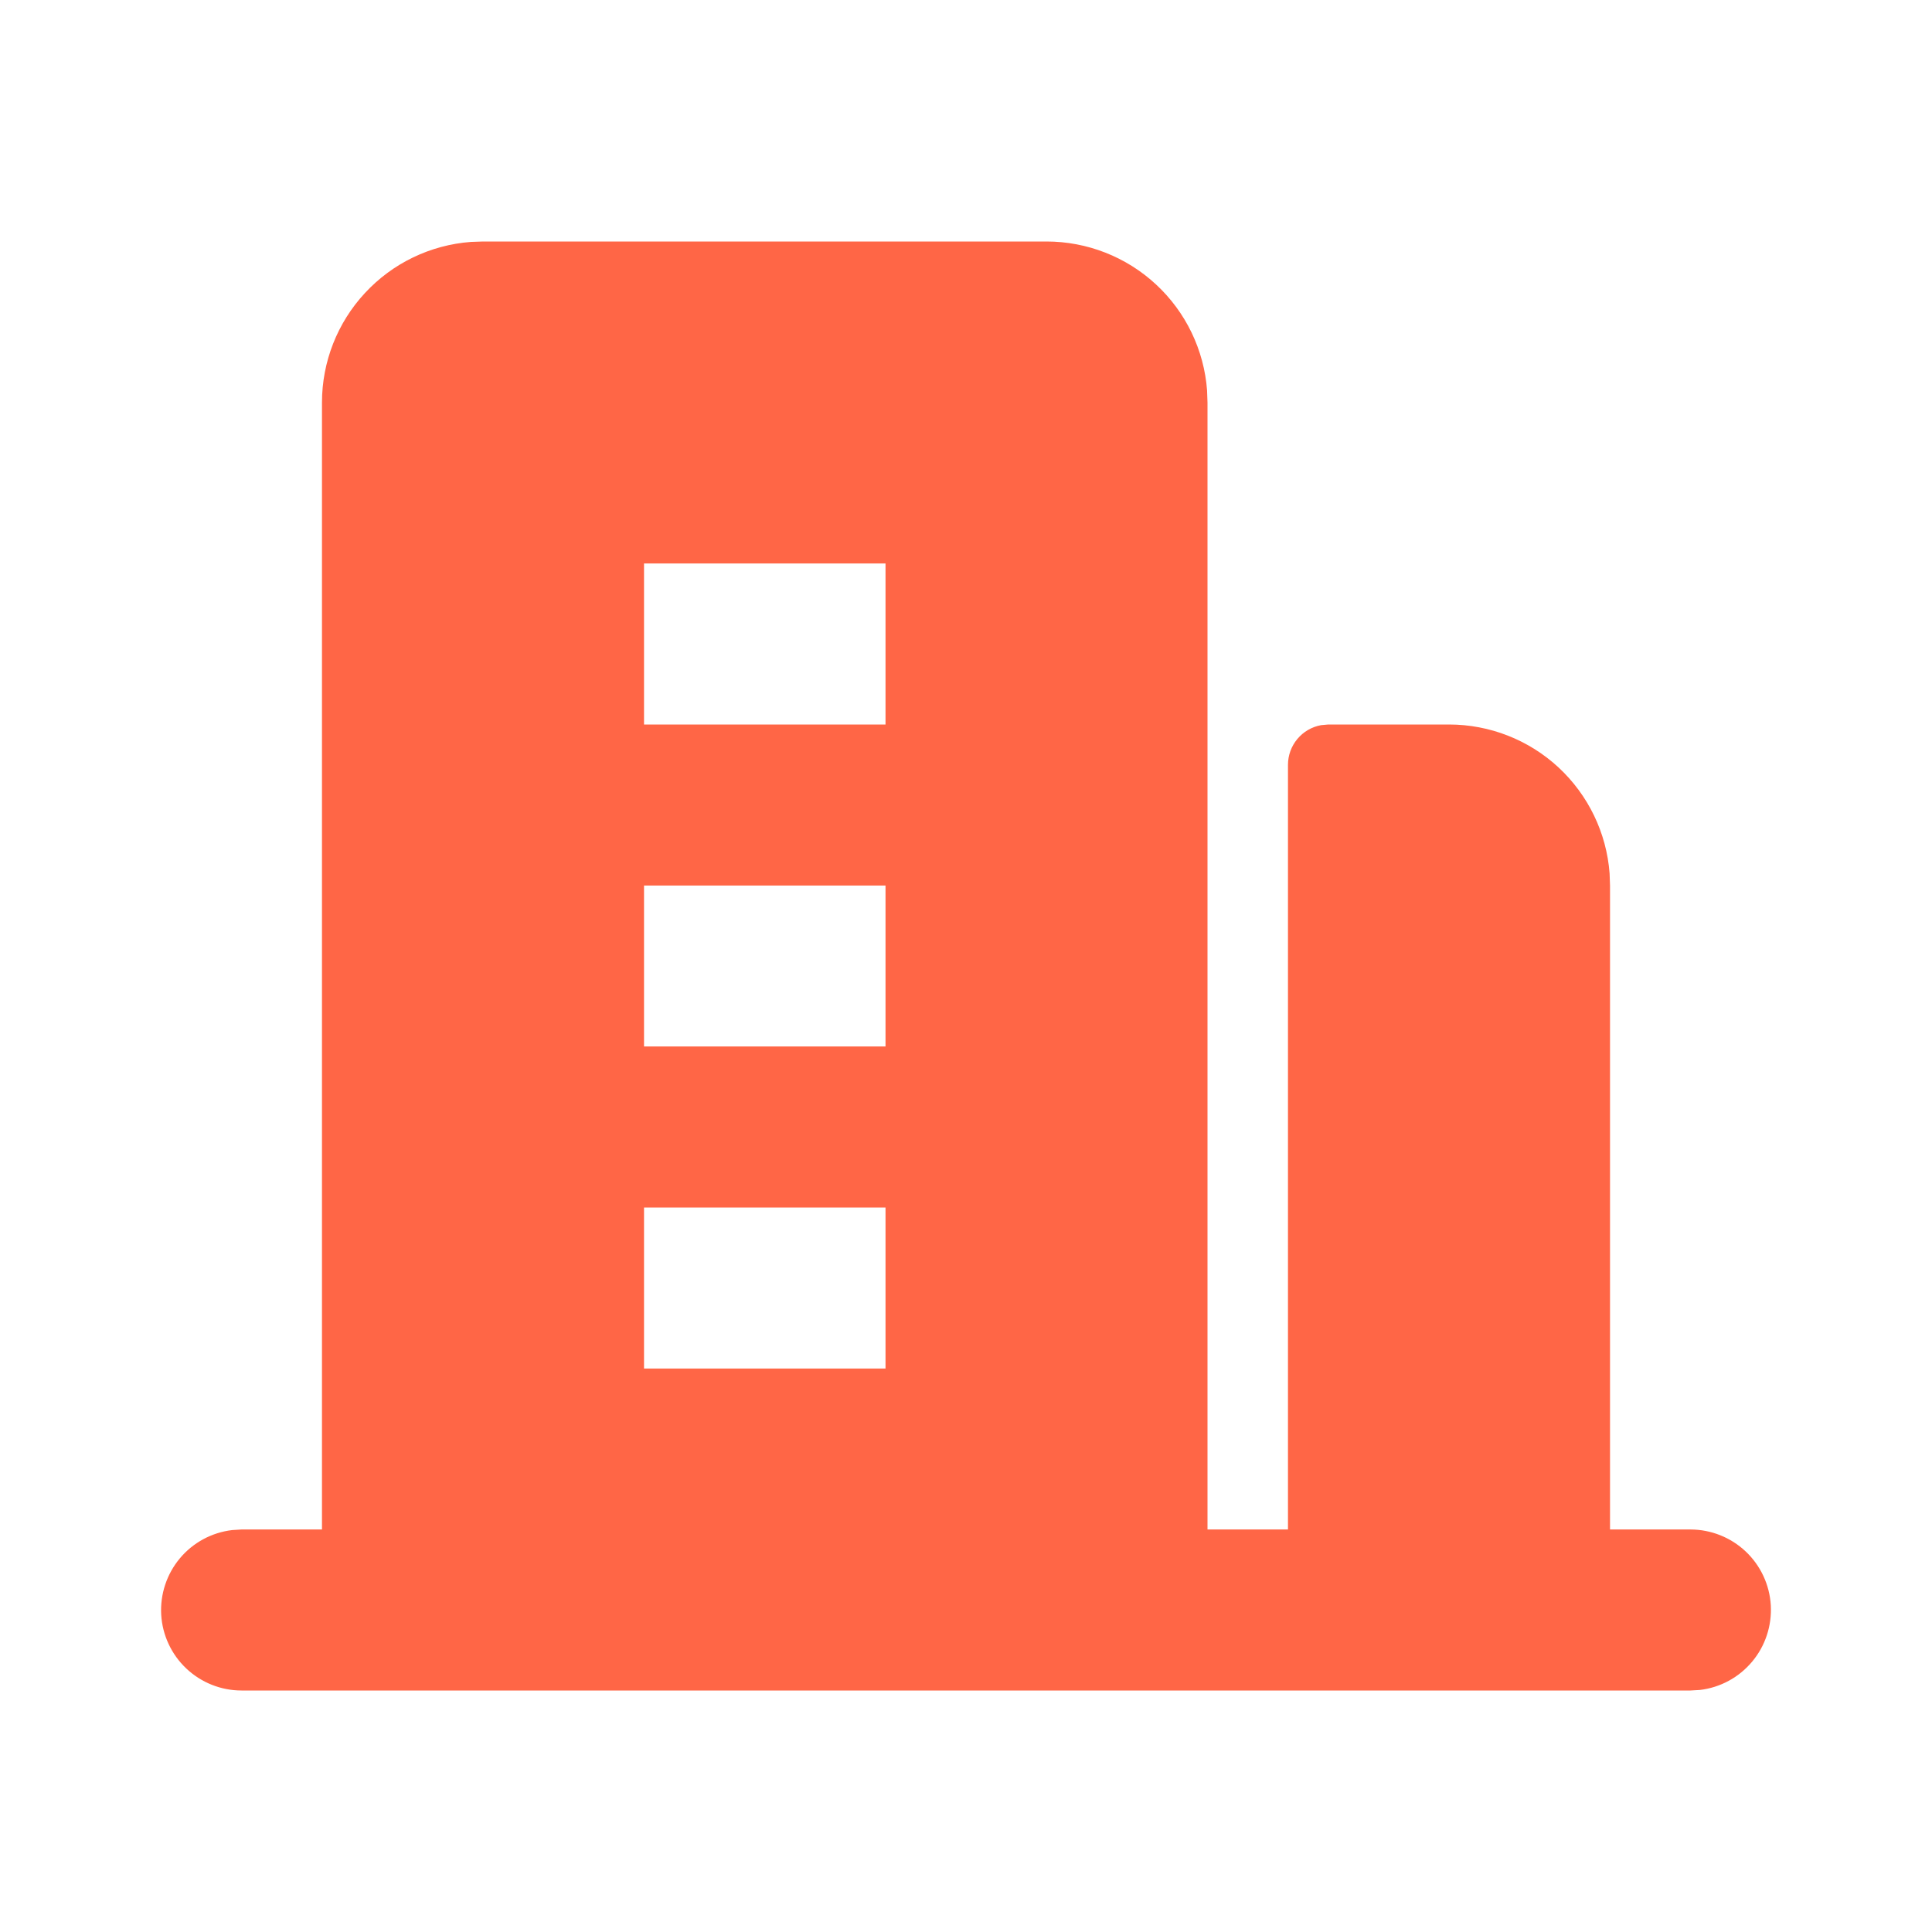 <svg width="32" height="32" viewBox="0 0 32 32" fill="none" xmlns="http://www.w3.org/2000/svg">
<path fill-rule="evenodd" clip-rule="evenodd" d="M17.333 4C18.006 4 18.654 4.254 19.147 4.711C19.641 5.169 19.943 5.796 19.993 6.467L20 6.667V25.333H21.333V12.667C21.333 12.511 21.388 12.36 21.488 12.24C21.588 12.12 21.727 12.039 21.88 12.011L22 12H24C24.673 12 25.321 12.254 25.814 12.711C26.307 13.169 26.61 13.796 26.66 14.467L26.667 14.667V25.333H28C28.34 25.334 28.667 25.464 28.914 25.697C29.161 25.93 29.31 26.249 29.33 26.588C29.349 26.928 29.239 27.262 29.021 27.522C28.803 27.783 28.494 27.951 28.156 27.991L28 28H4C3.66 28 3.333 27.869 3.086 27.636C2.839 27.403 2.69 27.084 2.67 26.745C2.651 26.406 2.761 26.072 2.979 25.811C3.197 25.55 3.507 25.383 3.844 25.343L4 25.333H5.333V6.667C5.333 5.994 5.587 5.346 6.045 4.853C6.502 4.359 7.129 4.057 7.8 4.007L8 4H17.333ZM14.667 20H10.667V22.667H14.667V20ZM14.667 14.667H10.667V17.333H14.667V14.667ZM14.667 9.333H10.667V12H14.667V9.333Z" fill="#FF6646"/>
</svg>
